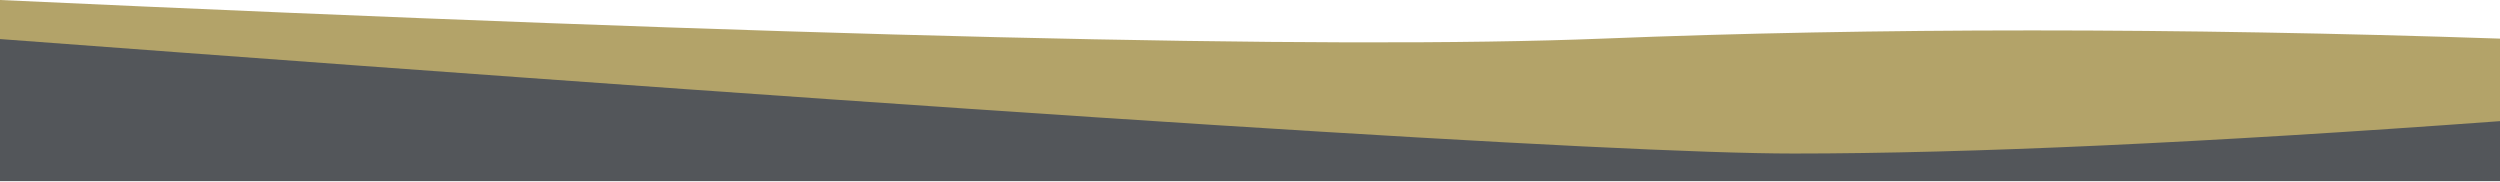 <?xml version="1.0" encoding="UTF-8"?>
<svg width="1920px" height="140px" viewBox="0 0 1920 140" version="1.1" xmlns="http://www.w3.org/2000/svg" xmlns:xlink="http://www.w3.org/1999/xlink">
    <!-- Generator: Sketch 60.1 (88133) - https://sketch.com -->
    <title>Group 6</title>
    <desc>Created with Sketch.</desc>
    <g id="Desktop" stroke="none" stroke-width="1" fill="none" fill-rule="evenodd">
        <g id="HOME" transform="translate(0, -981)">
            <g id="Group-6" transform="translate(0, 981)">
                <path d="M0,-8.52651283e-14 C610.25,28.172 1020.487,38.058 1230.711,29.659 C1440.935,21.26 1670.698,21.26 1920,29.659 L1920,137.767 L0,137.767 L0,-8.52651283e-14 Z" id="Path" fill="#B3A369"></path>
                <path d="M0,30 C782.827,88.605 1241.996,117.908 1377.509,117.908 C1513.021,117.908 1693.852,109.617 1920,93.035 L1920,139.108 L0,139.108 L0,30 Z" id="Path-2" fill="#53565A"></path>
            </g>
        </g>
    </g>
</svg>